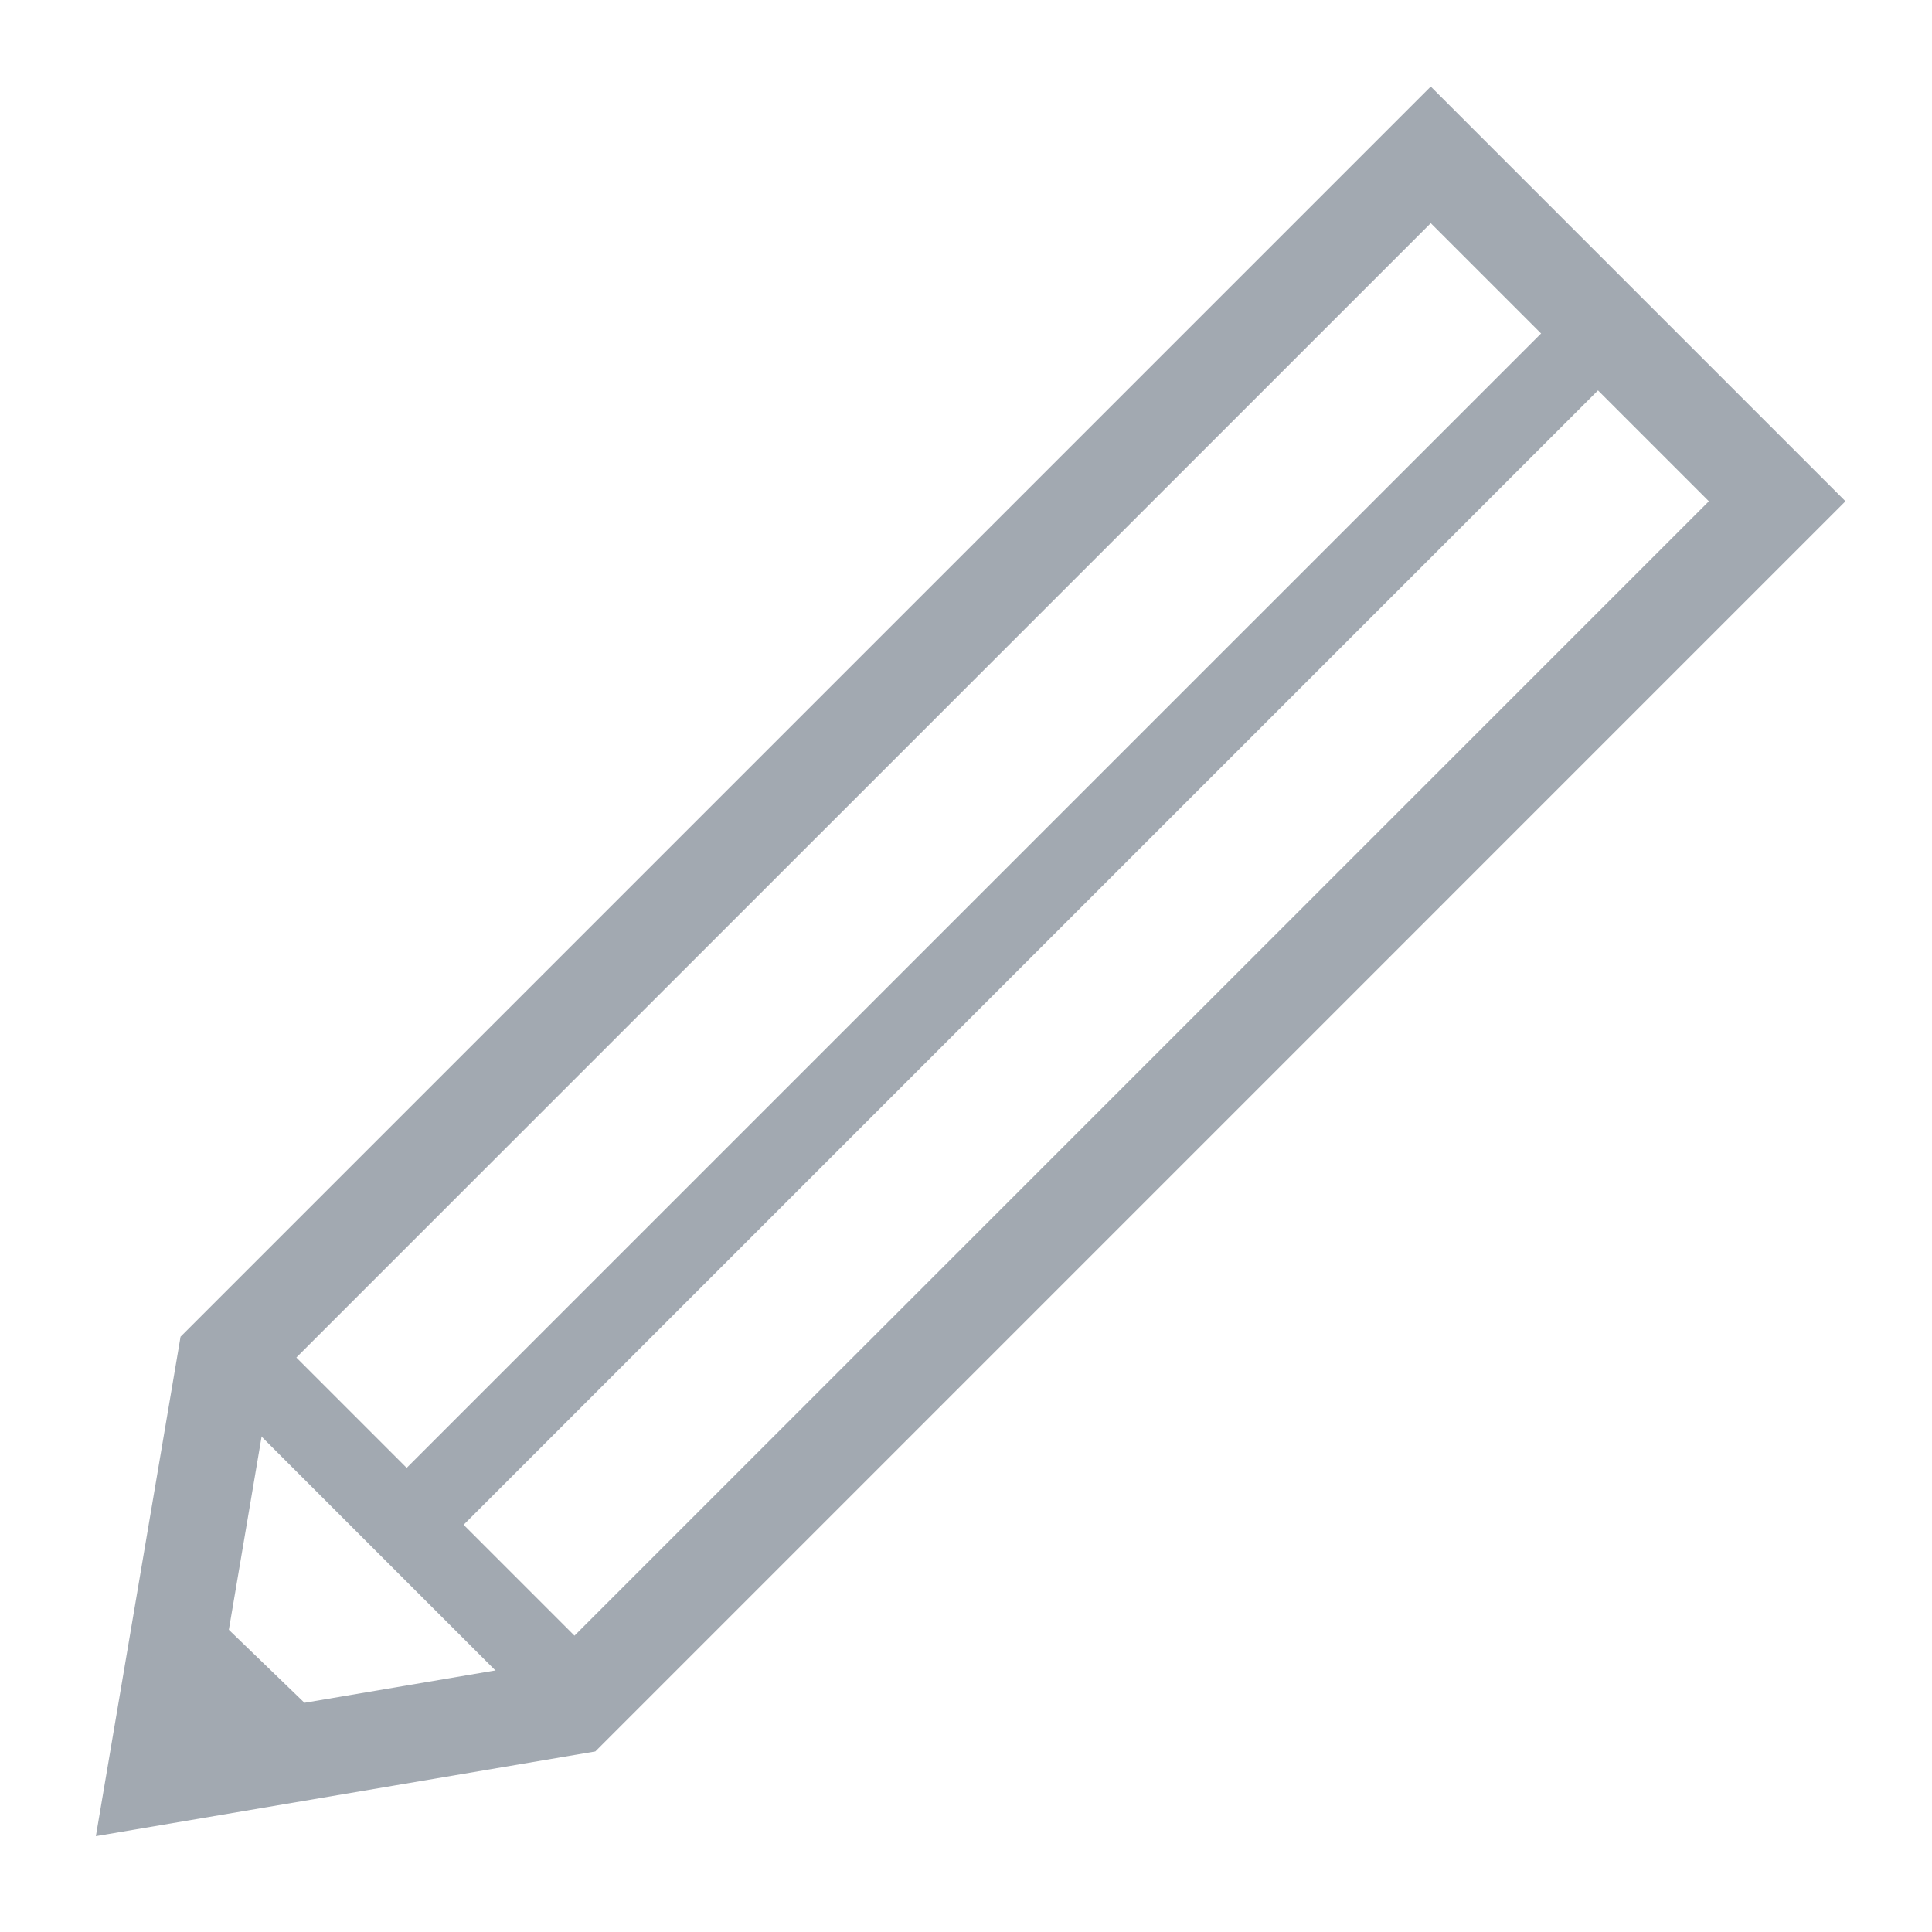 <?xml version="1.0" encoding="utf-8"?>
<svg xmlns="http://www.w3.org/2000/svg" height="600" id="svg2157" version="1.0" width="600">
 
 <g id="layer1">
  <g fill="none" id="g3765" stroke="#a2a9b1">
   <path d="m70.064 422.35 374.27-374.26 107.58 107.58-374.26 374.27-129.56 21.97z" id="rect2990" stroke-width="30"/>
   <path d="m70.569 417.81 110.61 110.61" id="path3771" stroke-width="25"/>
   <path d="m491.47 108.37-366.69 366.68" id="path3777" stroke-width="25"/>
   <path d="m54.222 507.26 40.975 39.546" id="path3763" stroke-width="25"/>
  </g>
 </g>
</svg>